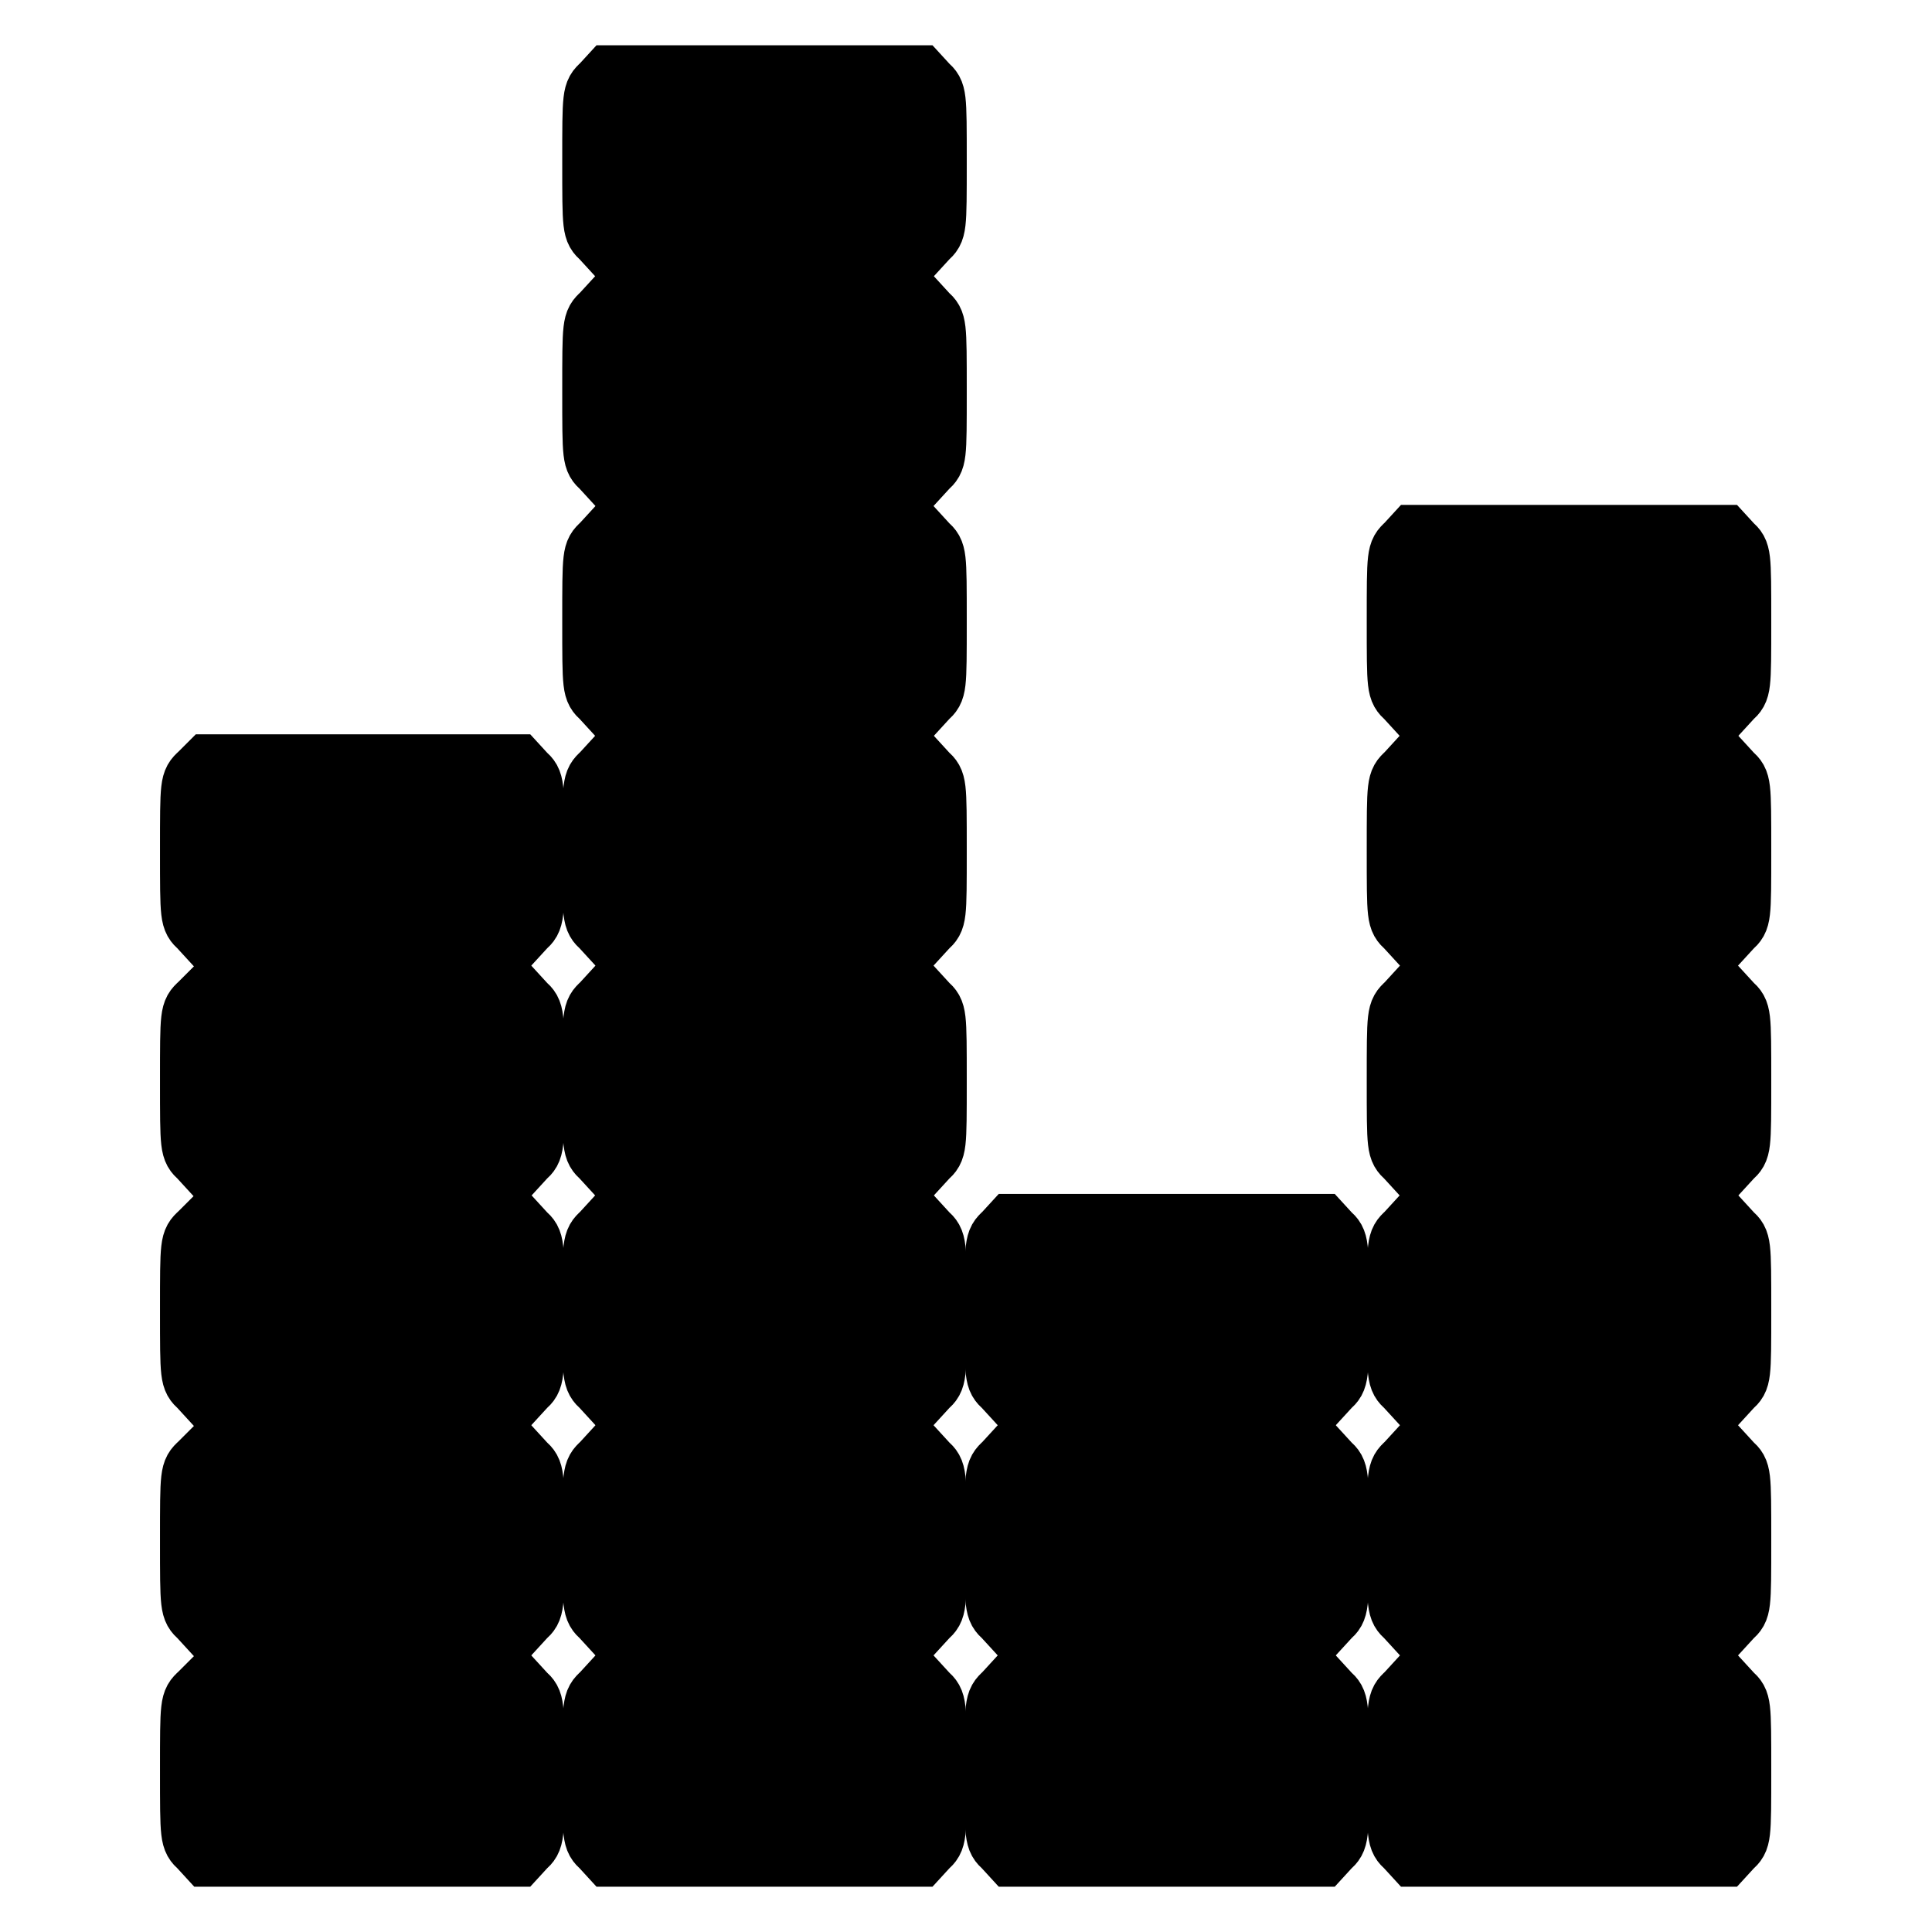 <?xml version="1.0" encoding="utf-8"?>
<!-- Svg Vector Icons : http://www.onlinewebfonts.com/icon -->
<!DOCTYPE svg PUBLIC "-//W3C//DTD SVG 1.1//EN" "http://www.w3.org/Graphics/SVG/1.1/DTD/svg11.dtd">
<svg version="1.1" xmlns="http://www.w3.org/2000/svg" xmlns:xlink="http://www.w3.org/1999/xlink" x="0px" y="0px" viewBox="0 0 256 256" enable-background="new 0 0 256 256" xml:space="preserve">
<g><g><g><path stroke-width="8" fill-opacity="0" stroke="#000000"  d="M79.7,11.2c-1.2,1.1-1.2,1.2-1.2,10.2c0,9,0,9.1,1.2,10.2l1.1,1.2h20.5h20.5l1.1-1.2c1.2-1.1,1.2-1.2,1.2-10.2c0-9,0-9.1-1.2-10.2l-1.1-1.2h-20.5H80.8L79.7,11.2z M116.6,21.4v3.8h-15.2H86.1v-3.8v-3.8h15.2h15.2V21.4z"/><path stroke-width="8" fill-opacity="0" stroke="#000000"  d="M79.7,41.6c-1.2,1.1-1.2,1.2-1.2,10.2s0,9.1,1.2,10.2l1.1,1.2h20.5h20.5l1.1-1.2c1.2-1.1,1.2-1.2,1.2-10.2s0-9.1-1.2-10.2l-1.1-1.2h-20.5H80.8L79.7,41.6z M116.6,51.9v3.8h-15.2H86.1v-3.8v-3.8h15.2h15.2V51.9z"/><path stroke-width="8" fill-opacity="0" stroke="#000000"  d="M79.7,72.1c-1.2,1.1-1.2,1.2-1.2,10.2c0,9,0,9.1,1.2,10.2l1.1,1.2h20.5h20.5l1.1-1.2c1.2-1.1,1.2-1.2,1.2-10.2c0-9,0-9.1-1.2-10.2l-1.1-1.2h-20.5H80.8L79.7,72.1z M116.6,82.3v3.8h-15.2H86.1v-3.8v-3.8h15.2h15.2V82.3z"/><path stroke-width="8" fill-opacity="0" stroke="#000000"  d="M186.3,72.1c-1.2,1.1-1.2,1.2-1.2,10.2c0,9,0,9.1,1.2,10.2l1.1,1.2h20.5h20.5l1.1-1.2c1.2-1.1,1.2-1.2,1.2-10.2c0-9,0-9.1-1.2-10.2l-1.1-1.2h-20.5h-20.5L186.3,72.1z M223.2,82.3v3.8h-15.2h-15.2v-3.8v-3.8h15.2h15.2V82.3z"/><path stroke-width="8" fill-opacity="0" stroke="#000000"  d="M26.4,102.5c-1.2,1.1-1.2,1.2-1.2,10.2s0,9.1,1.2,10.2l1.1,1.2h20.5h20.5l1.1-1.2c1.2-1.1,1.2-1.2,1.2-10.2s0-9.1-1.2-10.2l-1.1-1.2H48.1H27.6L26.4,102.5z M63.3,112.8v3.8H48.1H32.8v-3.8V109h15.2h15.2V112.8z"/><path stroke-width="8" fill-opacity="0" stroke="#000000"  d="M79.7,102.5c-1.2,1.1-1.2,1.2-1.2,10.2s0,9.1,1.2,10.2l1.1,1.2h20.5h20.5l1.1-1.2c1.2-1.1,1.2-1.2,1.2-10.2s0-9.1-1.2-10.2l-1.1-1.2h-20.5H80.8L79.7,102.5z M116.6,112.8v3.8h-15.2H86.1v-3.8V109h15.2h15.2V112.8z"/><path stroke-width="8" fill-opacity="0" stroke="#000000"  d="M186.3,102.5c-1.2,1.1-1.2,1.2-1.2,10.2s0,9.1,1.2,10.2l1.1,1.2h20.5h20.5l1.1-1.2c1.2-1.1,1.2-1.2,1.2-10.2s0-9.1-1.2-10.2l-1.1-1.2h-20.5h-20.5L186.3,102.5z M223.2,112.8v3.8h-15.2h-15.2v-3.8V109h15.2h15.2V112.8z"/><path stroke-width="8" fill-opacity="0" stroke="#000000"  d="M26.4,133c-1.2,1.1-1.2,1.2-1.2,10.2s0,9.1,1.2,10.2l1.1,1.2h20.5h20.5l1.1-1.2c1.2-1.1,1.2-1.2,1.2-10.2s0-9.1-1.2-10.2l-1.1-1.2H48.1H27.6L26.4,133z M63.3,143.2v3.8H48.1H32.8v-3.8v-3.8h15.2h15.2V143.2z"/><path stroke-width="8" fill-opacity="0" stroke="#000000"  d="M79.7,133c-1.2,1.1-1.2,1.2-1.2,10.2s0,9.1,1.2,10.2l1.1,1.2h20.5h20.5l1.1-1.2c1.2-1.1,1.2-1.2,1.2-10.2s0-9.1-1.2-10.2l-1.1-1.2h-20.5H80.8L79.7,133z M116.6,143.2v3.8h-15.2H86.1v-3.8v-3.8h15.2h15.2V143.2z"/><path stroke-width="8" fill-opacity="0" stroke="#000000"  d="M186.3,133c-1.2,1.1-1.2,1.2-1.2,10.2s0,9.1,1.2,10.2l1.1,1.2h20.5h20.5l1.1-1.2c1.2-1.1,1.2-1.2,1.2-10.2s0-9.1-1.2-10.2l-1.1-1.2h-20.5h-20.5L186.3,133z M223.2,143.2v3.8h-15.2h-15.2v-3.8v-3.8h15.2h15.2V143.2z"/><path stroke-width="8" fill-opacity="0" stroke="#000000"  d="M26.4,163.4c-1.2,1.1-1.2,1.2-1.2,10.2c0,9,0,9.1,1.2,10.2l1.1,1.2h20.5h20.5l1.1-1.2c1.2-1.1,1.2-1.2,1.2-10.2s0-9.1-1.2-10.2l-1.1-1.2H48.1H27.6L26.4,163.4z M63.3,173.7v3.8H48.1H32.8v-3.8v-3.8h15.2h15.2V173.7z"/><path stroke-width="8" fill-opacity="0" stroke="#000000"  d="M79.7,163.4c-1.2,1.1-1.2,1.2-1.2,10.2c0,9,0,9.1,1.2,10.2l1.1,1.2h20.5h20.5l1.1-1.2c1.2-1.1,1.2-1.2,1.2-10.2s0-9.1-1.2-10.2l-1.1-1.2h-20.5H80.8L79.7,163.4z M116.6,173.7v3.8h-15.2H86.1v-3.8v-3.8h15.2h15.2V173.7z"/><path stroke-width="8" fill-opacity="0" stroke="#000000"  d="M133,163.4c-1.2,1.1-1.2,1.2-1.2,10.2c0,9,0,9.1,1.2,10.2l1.1,1.2h20.5h20.5l1.1-1.2c1.2-1.1,1.2-1.2,1.2-10.2s0-9.1-1.2-10.2l-1.1-1.2h-20.5h-20.5L133,163.4z M169.9,173.7v3.8h-15.2h-15.2v-3.8v-3.8h15.2h15.2V173.7z"/><path stroke-width="8" fill-opacity="0" stroke="#000000"  d="M186.3,163.4c-1.2,1.1-1.2,1.2-1.2,10.2c0,9,0,9.1,1.2,10.2l1.1,1.2h20.5h20.5l1.1-1.2c1.2-1.1,1.2-1.2,1.2-10.2s0-9.1-1.2-10.2l-1.1-1.2h-20.5h-20.5L186.3,163.4z M223.2,173.7v3.8h-15.2h-15.2v-3.8v-3.8h15.2h15.2V173.7z"/><path stroke-width="8" fill-opacity="0" stroke="#000000"  d="M26.4,193.9c-1.2,1.1-1.2,1.2-1.2,10.2s0,9.1,1.2,10.2l1.1,1.2h20.5h20.5l1.1-1.2c1.2-1.1,1.2-1.2,1.2-10.2s0-9.1-1.2-10.2l-1.1-1.2H48.1H27.6L26.4,193.9z M63.3,204.1v3.8H48.1H32.8v-3.8v-3.8h15.2h15.2V204.1z"/><path stroke-width="8" fill-opacity="0" stroke="#000000"  d="M79.7,193.9c-1.2,1.1-1.2,1.2-1.2,10.2s0,9.1,1.2,10.2l1.1,1.2h20.5h20.5l1.1-1.2c1.2-1.1,1.2-1.2,1.2-10.2s0-9.1-1.2-10.2l-1.1-1.2h-20.5H80.8L79.7,193.9z M116.6,204.1v3.8h-15.2H86.1v-3.8v-3.8h15.2h15.2V204.1z"/><path stroke-width="8" fill-opacity="0" stroke="#000000"  d="M133,193.9c-1.2,1.1-1.2,1.2-1.2,10.2s0,9.1,1.2,10.2l1.1,1.2h20.5h20.5l1.1-1.2c1.2-1.1,1.2-1.2,1.2-10.2s0-9.1-1.2-10.2l-1.1-1.2h-20.5h-20.5L133,193.9z M169.9,204.1v3.8h-15.2h-15.2v-3.8v-3.8h15.2h15.2V204.1z"/><path stroke-width="8" fill-opacity="0" stroke="#000000"  d="M186.3,193.9c-1.2,1.1-1.2,1.2-1.2,10.2s0,9.1,1.2,10.2l1.1,1.2h20.5h20.5l1.1-1.2c1.2-1.1,1.2-1.2,1.2-10.2s0-9.1-1.2-10.2l-1.1-1.2h-20.5h-20.5L186.3,193.9z M223.2,204.1v3.8h-15.2h-15.2v-3.8v-3.8h15.2h15.2V204.1z"/><path stroke-width="8" fill-opacity="0" stroke="#000000"  d="M26.4,224.4c-1.2,1.1-1.2,1.2-1.2,10.2s0,9.1,1.2,10.2l1.1,1.2h20.5h20.5l1.1-1.2c1.2-1.1,1.2-1.2,1.2-10.2c0-9,0-9.1-1.2-10.2l-1.1-1.2H48.1H27.6L26.4,224.4z M63.3,234.6v3.8H48.1H32.8v-3.8v-3.8h15.2h15.2V234.6z"/><path stroke-width="8" fill-opacity="0" stroke="#000000"  d="M79.7,224.4c-1.2,1.1-1.2,1.2-1.2,10.2s0,9.1,1.2,10.2l1.1,1.2h20.5h20.5l1.1-1.2c1.2-1.1,1.2-1.2,1.2-10.2c0-9,0-9.1-1.2-10.2l-1.1-1.2h-20.5H80.8L79.7,224.4z M116.6,234.6v3.8h-15.2H86.1v-3.8v-3.8h15.2h15.2V234.6z"/><path stroke-width="8" fill-opacity="0" stroke="#000000"  d="M133,224.4c-1.2,1.1-1.2,1.2-1.2,10.2s0,9.1,1.2,10.2l1.1,1.2h20.5h20.5l1.1-1.2c1.2-1.1,1.2-1.2,1.2-10.2c0-9,0-9.1-1.2-10.2l-1.1-1.2h-20.5h-20.5L133,224.4z M169.9,234.6v3.8h-15.2h-15.2v-3.8v-3.8h15.2h15.2V234.6z"/><path stroke-width="8" fill-opacity="0" stroke="#000000"  d="M186.3,224.4c-1.2,1.1-1.2,1.2-1.2,10.2s0,9.1,1.2,10.2l1.1,1.2h20.5h20.5l1.1-1.2c1.2-1.1,1.2-1.2,1.2-10.2c0-9,0-9.1-1.2-10.2l-1.1-1.2h-20.5h-20.5L186.3,224.4z M223.2,234.6v3.8h-15.2h-15.2v-3.8v-3.8h15.2h15.2V234.6z"/></g></g></g>
</svg>
